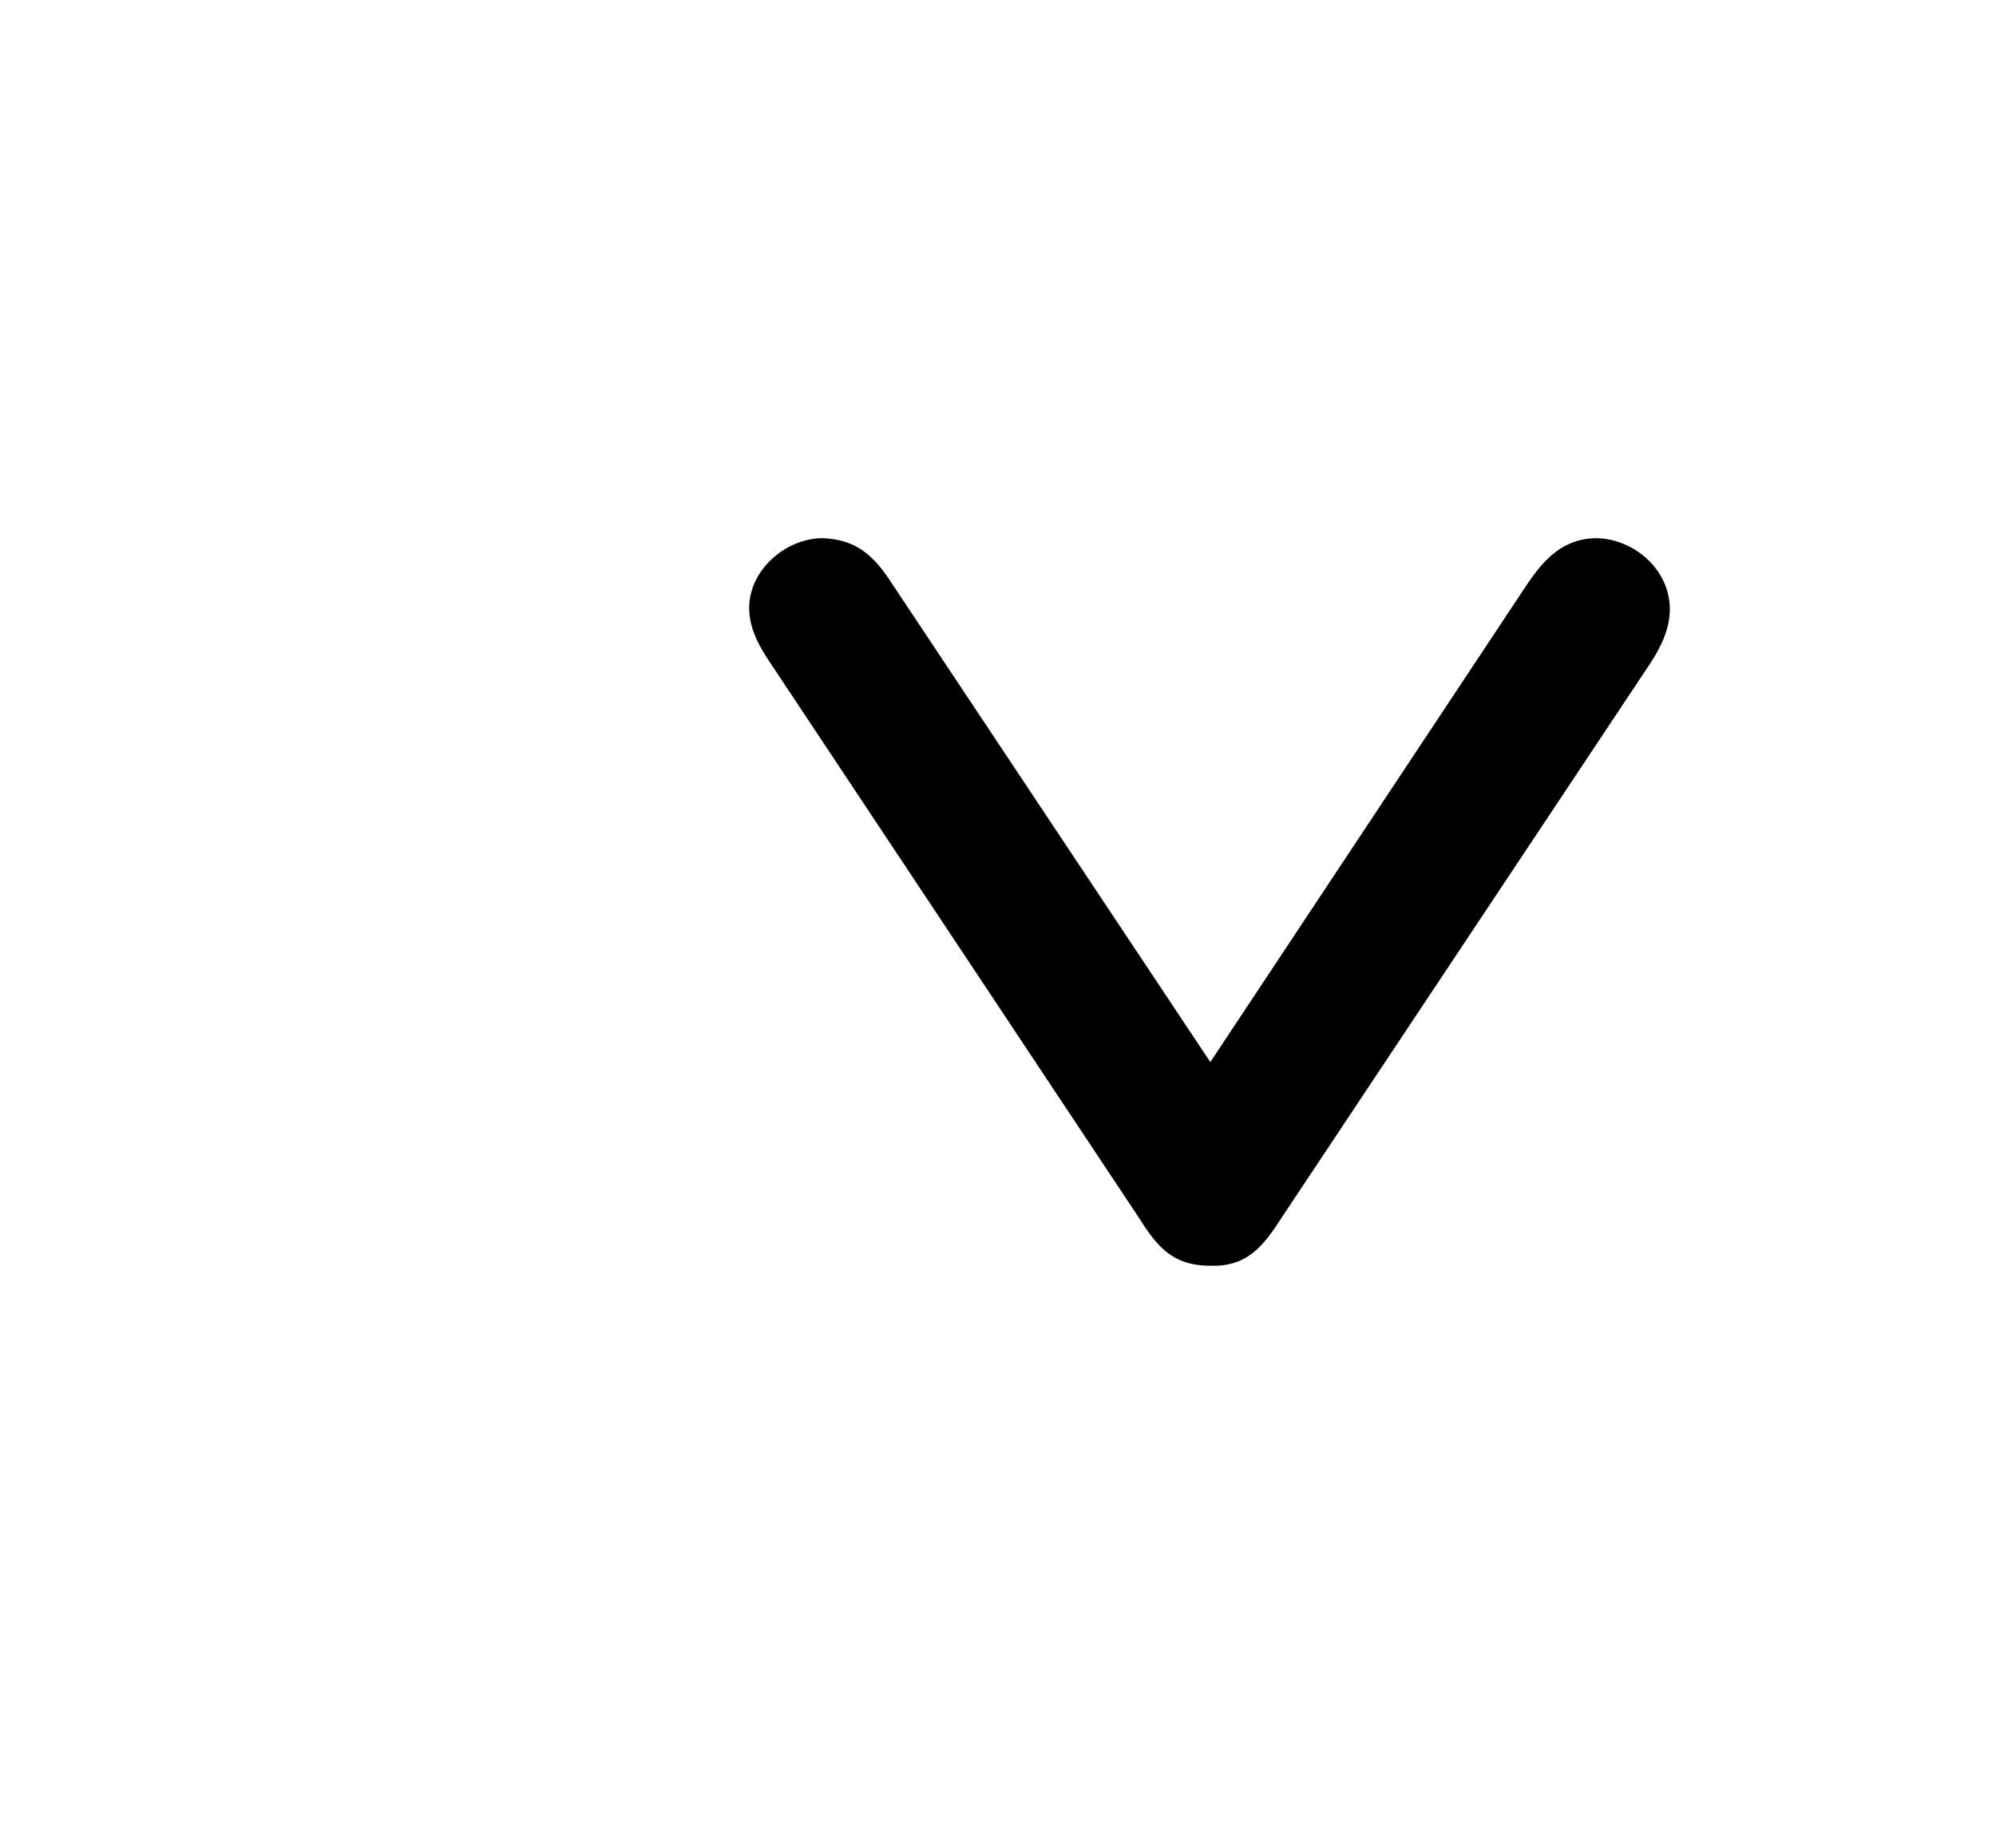 <?xml version="1.0" encoding="utf-8"?>
<!-- Generator: Adobe Illustrator 15.1.0, SVG Export Plug-In . SVG Version: 6.00 Build 0)  -->
<!DOCTYPE svg PUBLIC "-//W3C//DTD SVG 1.1//EN" "http://www.w3.org/Graphics/SVG/1.1/DTD/svg11.dtd">
<svg version="1.1" id="Layer_1" xmlns="http://www.w3.org/2000/svg" xmlns:xlink="http://www.w3.org/1999/xlink" x="0px" y="0px"
	 width="27px" height="25px" viewBox="0 0 27 25" enable-background="new 0 0 27 25" xml:space="preserve">
<g>
	<path d="M16.372,14.369l4.278-6.453c0.234-0.345,0.488-0.635,0.959-0.635c0.51,0.018,0.979,0.435,0.979,0.96
		c0,0.272-0.127,0.526-0.271,0.743l-4.967,7.47c-0.254,0.397-0.474,0.688-0.979,0.67c-0.524,0-0.726-0.271-0.979-0.67l-4.949-7.451
		c-0.146-0.217-0.309-0.472-0.309-0.779c0-0.508,0.489-0.943,0.997-0.943c0.453,0.018,0.688,0.236,0.924,0.598L16.372,14.369z"/>
</g>
</svg>
